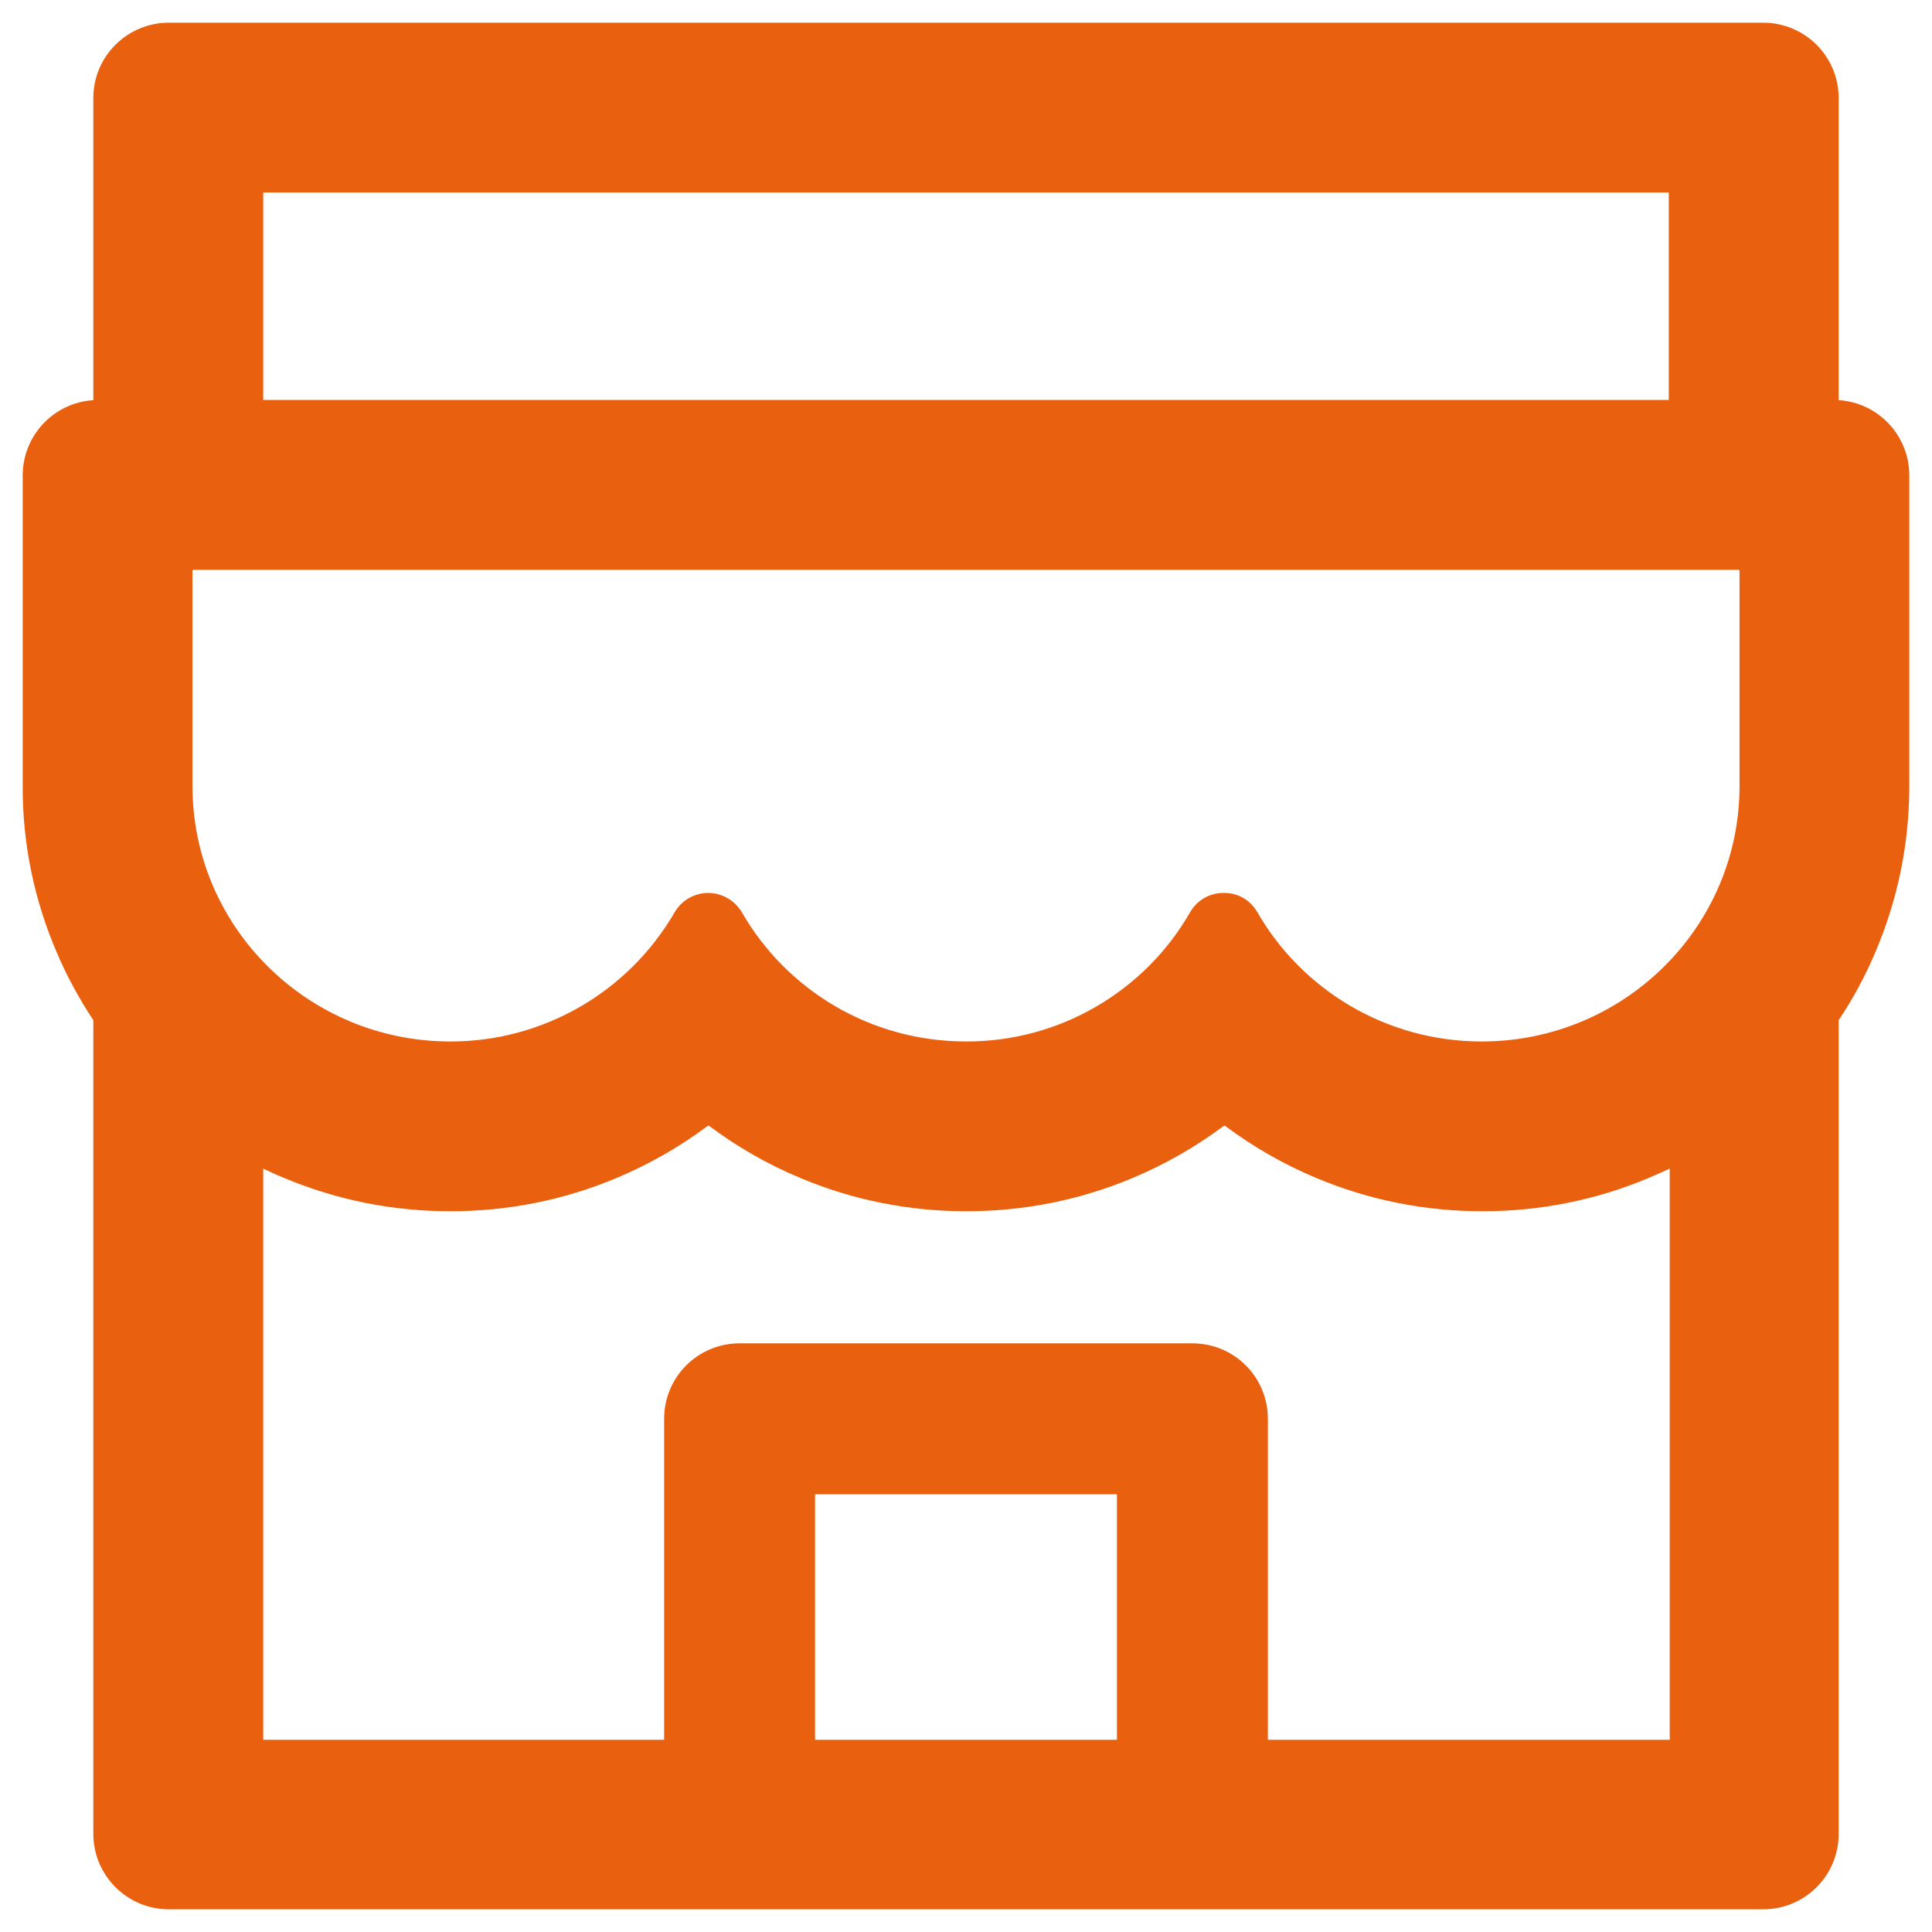 <svg width="16" height="16" viewBox="0 0 16 16" fill="none" xmlns="http://www.w3.org/2000/svg">
<g clip-path="url(#clip0_693_914)">
<path d="M15.227 3.314V0.812C15.227 0.467 14.947 0.188 14.602 0.188H1.398C1.053 0.188 0.773 0.467 0.773 0.812V3.314C0.447 3.334 0.188 3.605 0.188 3.938V6.51C0.186 6.983 0.282 7.45 0.469 7.885C0.553 8.084 0.656 8.271 0.773 8.449V15.188C0.773 15.531 1.053 15.812 1.398 15.812H14.602C14.947 15.812 15.227 15.533 15.227 15.188V8.449C15.346 8.271 15.448 8.082 15.531 7.885C15.717 7.449 15.812 6.986 15.812 6.51V3.938C15.812 3.605 15.553 3.334 15.227 3.314ZM2.18 1.594H13.82V3.312H2.18V1.594ZM9.25 14.408H6.75V12.375H9.25V14.408ZM13.82 14.408H10.5V11.75C10.5 11.404 10.221 11.125 9.875 11.125H6.125C5.779 11.125 5.5 11.404 5.5 11.75V14.408H2.18V9.678C2.236 9.705 2.295 9.732 2.355 9.756C2.791 9.939 3.254 10.031 3.73 10.031C4.207 10.031 4.668 9.939 5.105 9.756C5.375 9.643 5.629 9.498 5.861 9.324C5.865 9.322 5.869 9.322 5.873 9.324C6.106 9.499 6.36 9.644 6.629 9.756C7.064 9.939 7.527 10.031 8.004 10.031C8.48 10.031 8.941 9.939 9.379 9.756C9.648 9.643 9.902 9.498 10.135 9.324C10.139 9.322 10.143 9.322 10.146 9.324C10.38 9.499 10.633 9.644 10.902 9.756C11.338 9.939 11.801 10.031 12.277 10.031C12.754 10.031 13.215 9.939 13.652 9.756C13.711 9.73 13.77 9.705 13.828 9.678V14.408H13.82ZM14.406 6.51C14.406 7.678 13.449 8.625 12.271 8.625C11.475 8.625 10.779 8.193 10.412 7.553C10.355 7.455 10.254 7.395 10.141 7.395H10.129C10.018 7.395 9.914 7.455 9.857 7.553C9.67 7.88 9.399 8.151 9.073 8.339C8.747 8.528 8.377 8.626 8 8.625C7.205 8.625 6.512 8.195 6.145 7.557C6.086 7.457 5.98 7.395 5.865 7.395C5.75 7.395 5.643 7.457 5.586 7.557C5.397 7.882 5.127 8.152 4.8 8.34C4.474 8.527 4.105 8.626 3.729 8.625C2.551 8.625 1.594 7.678 1.594 6.51V4.729C1.594 4.723 1.598 4.719 1.604 4.719H14.396C14.402 4.719 14.406 4.723 14.406 4.729V6.51Z" fill="#E9600E"/>
</g>
<defs>
<clipPath id="clip0_693_914">
<rect width="16" height="16" fill="white"/>
</clipPath>
</defs>
</svg>
